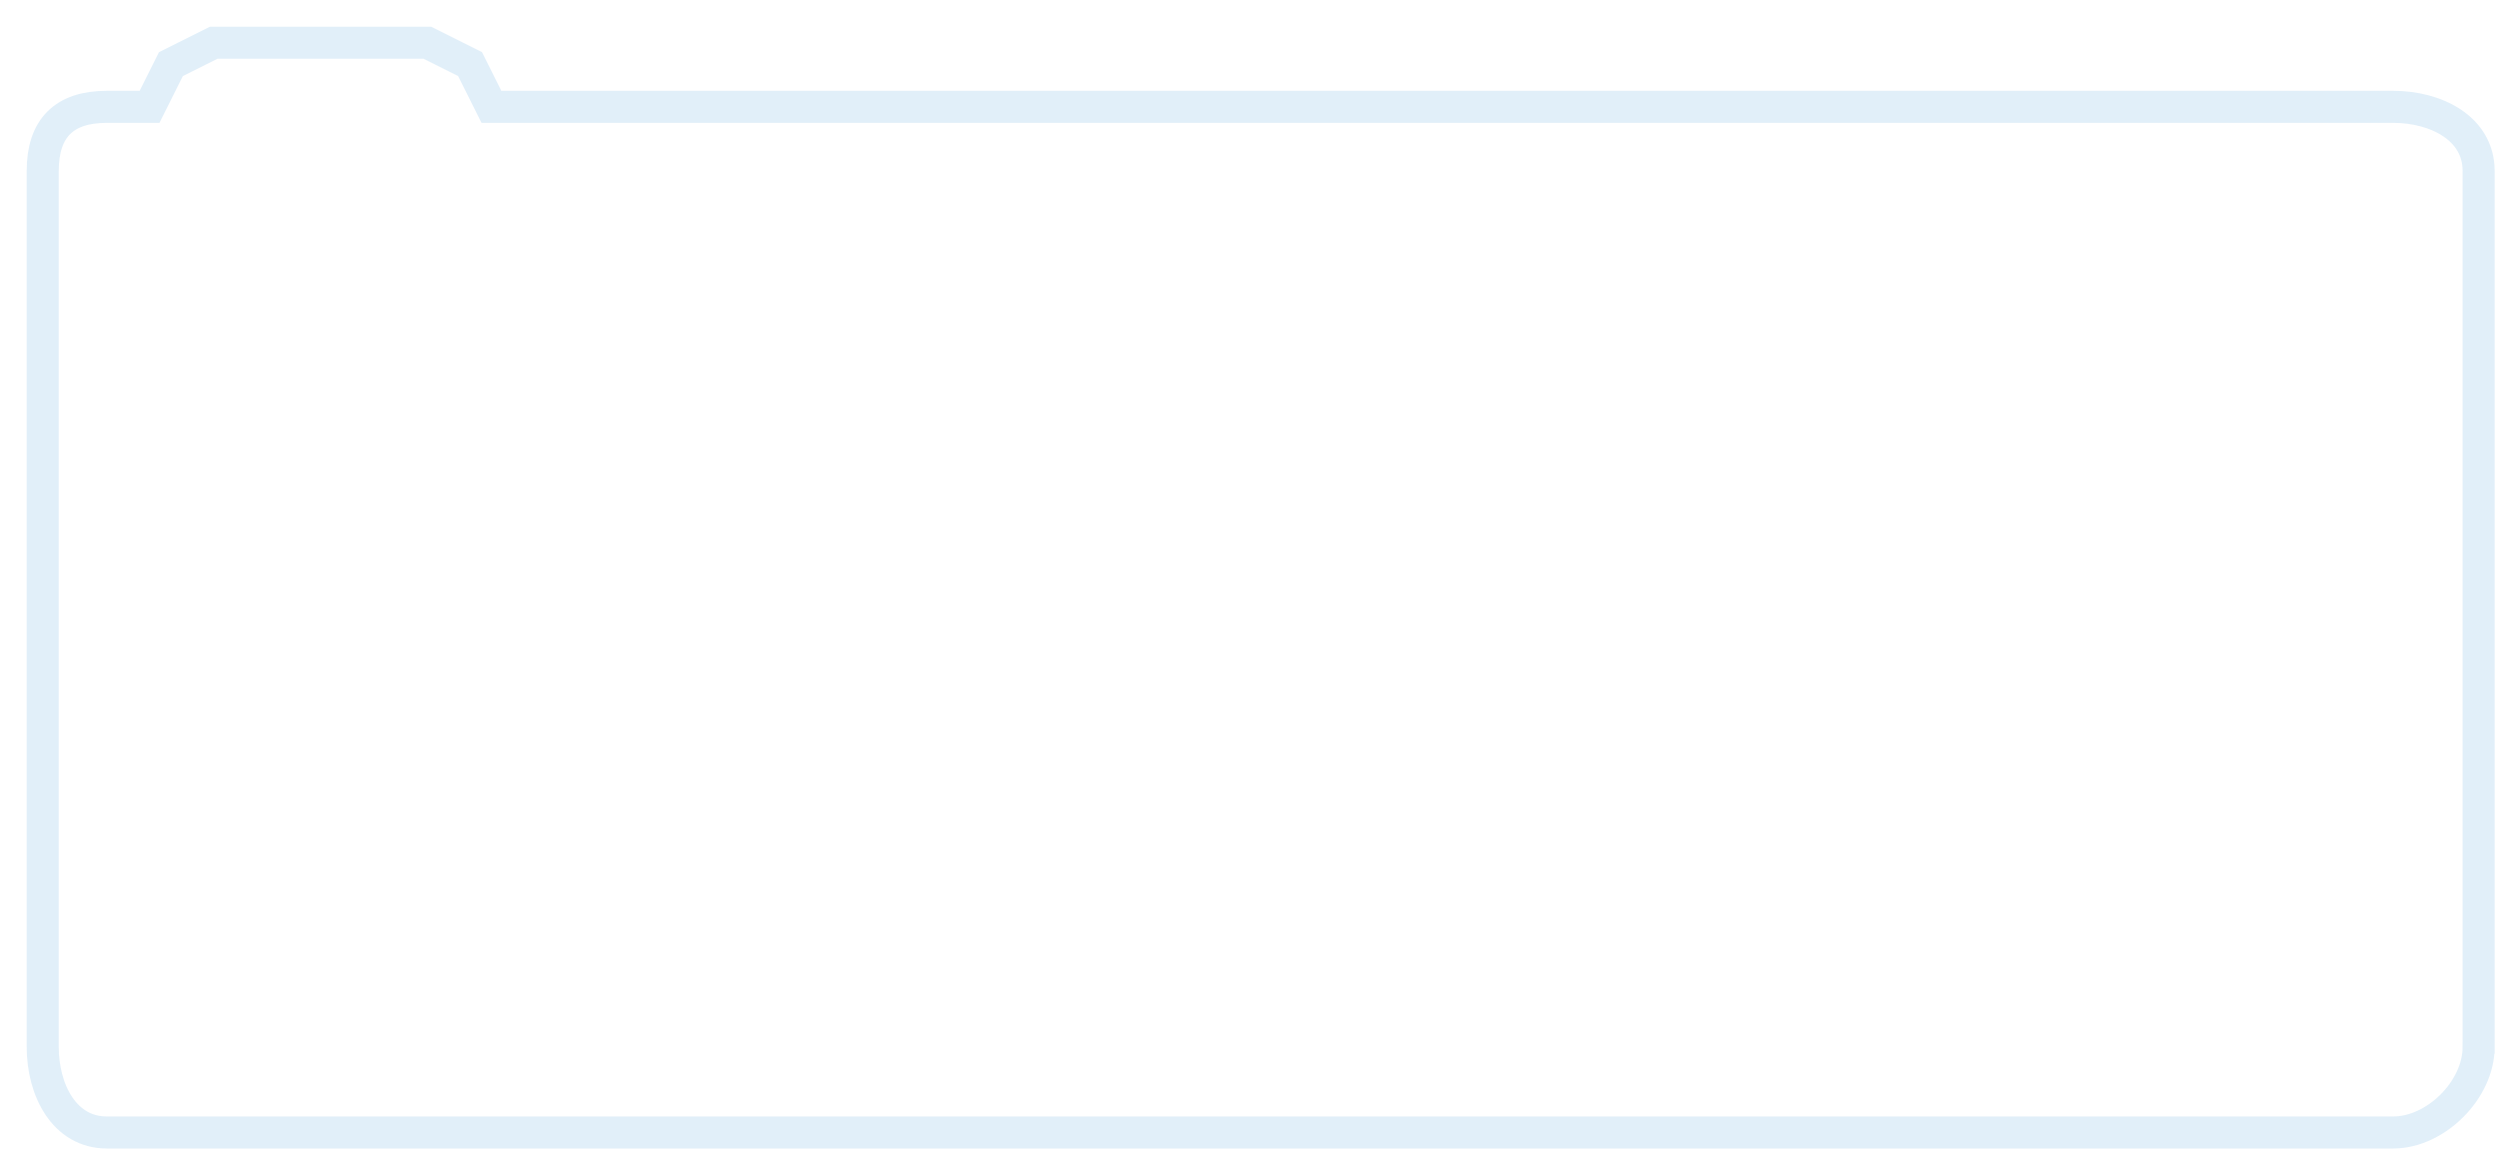 <?xml version="1.0" encoding="UTF-8"?> <svg xmlns="http://www.w3.org/2000/svg" data-guides="{&quot;vertical&quot;:[],&quot;horizontal&quot;:[]}" viewBox="0 0 117 54"><path fill="none" stroke="#CDE5F5" stroke-opacity=".6" stroke-width="1.5" d="M116 49V8c0-2-2-3-4-3H23l-1-2-2-1H10L8 3 7 5H5C3 5 2 6 2 8v41c0 2 1 4 3 4h107c2 0 4-2 4-4Z" data-figma-bg-blur-radius="20"></path></svg> 